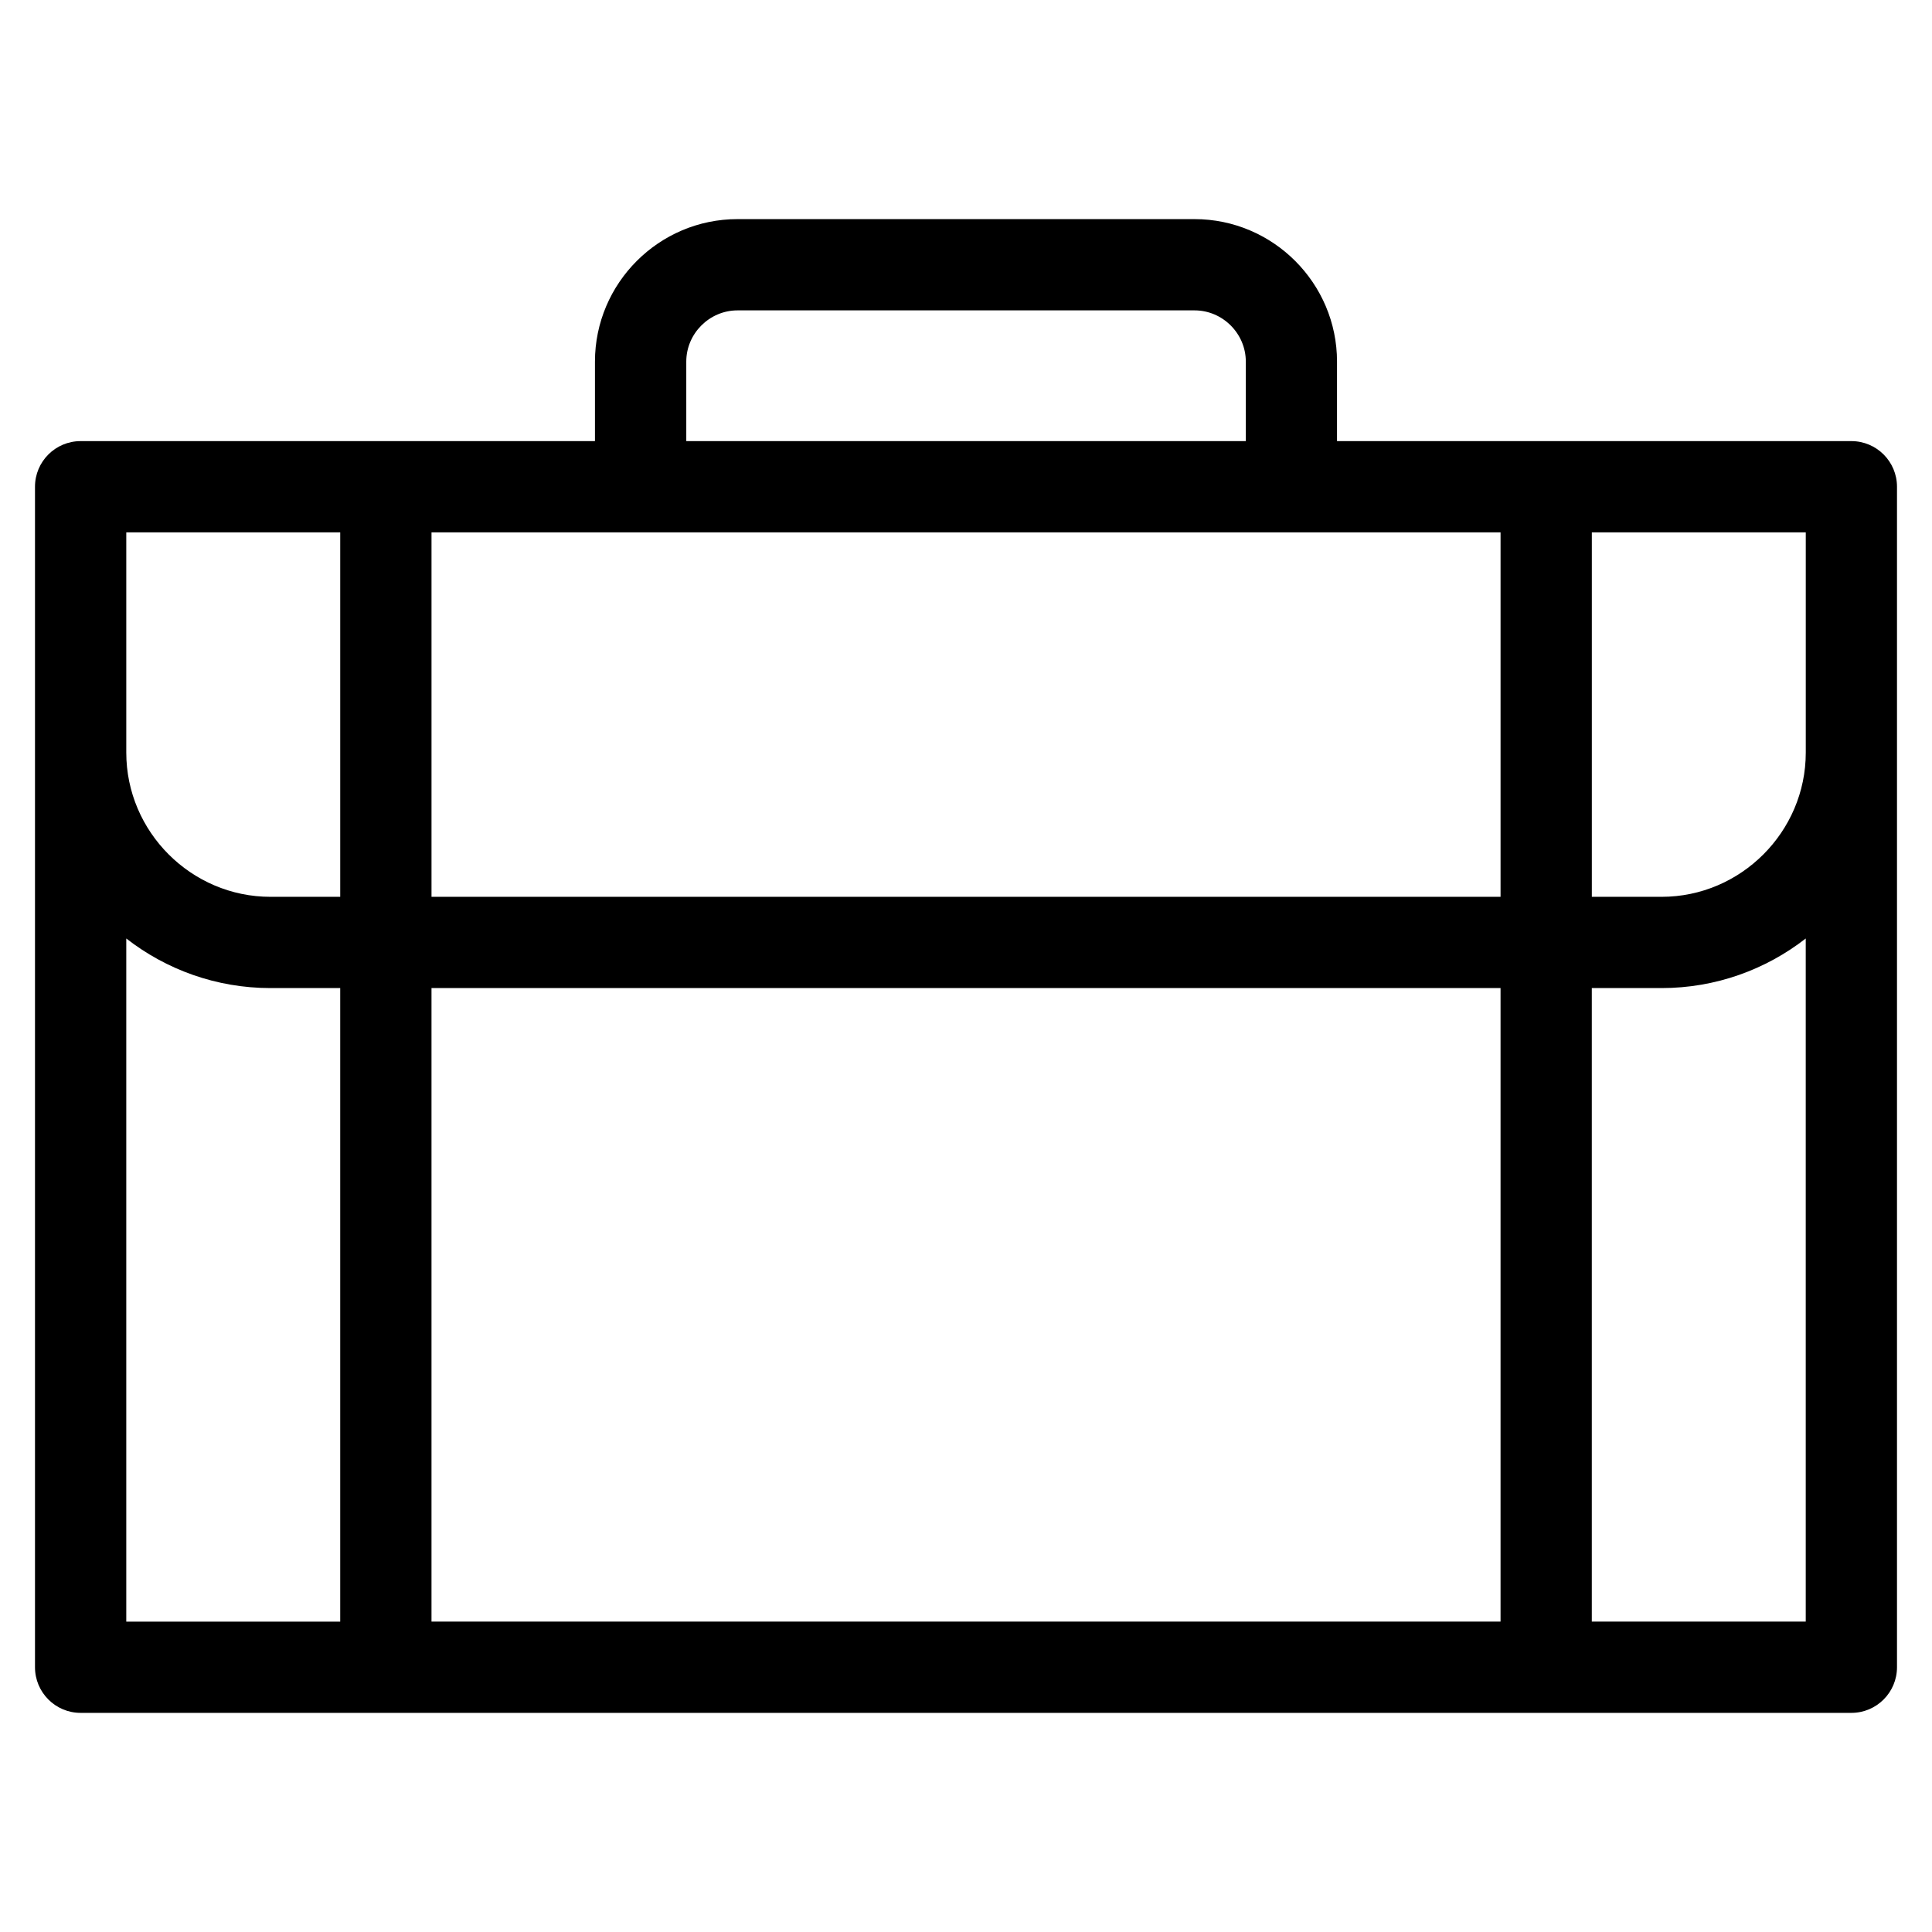 <?xml version="1.0" encoding="UTF-8"?>
<!-- Uploaded to: ICON Repo, www.svgrepo.com, Generator: ICON Repo Mixer Tools -->
<svg fill="#000000" width="800px" height="800px" version="1.1" viewBox="144 144 512 512" xmlns="http://www.w3.org/2000/svg">
 <path d="m165.36 260.9h136.31v-21.07c0-20.793 16.973-37.762 37.762-37.762h121.13c20.797 0 37.762 16.973 37.762 37.762v21.07h136.31c6.676 0 12.09 5.414 12.09 12.09v312.84c0 6.676-5.414 12.098-12.09 12.098h-469.27c-6.676 0-12.09-5.422-12.09-12.098v-312.84c0-6.676 5.414-12.09 12.09-12.09zm457.18 131.81c-10.574 8.23-23.844 13.141-38.215 13.141h-18.48v167.89h56.695zm-80.879 13.141h-283.31v167.89h283.31zm-307.5 0h-18.477c-14.375 0-27.645-4.91-38.219-13.141v181.04h56.695zm-56.695-62.402c0 20.992 17.223 38.219 38.219 38.219h18.477v-96.582h-56.695zm80.887 38.219h283.31v-96.582h-283.31zm307.5 0h18.48c20.992 0 38.215-17.227 38.215-38.219v-58.363h-56.695zm-239.98-120.77h148.28v-21.07c0-7.438-6.137-13.574-13.578-13.574h-121.13c-7.438 0-13.574 6.137-13.574 13.574z"/>
</svg>